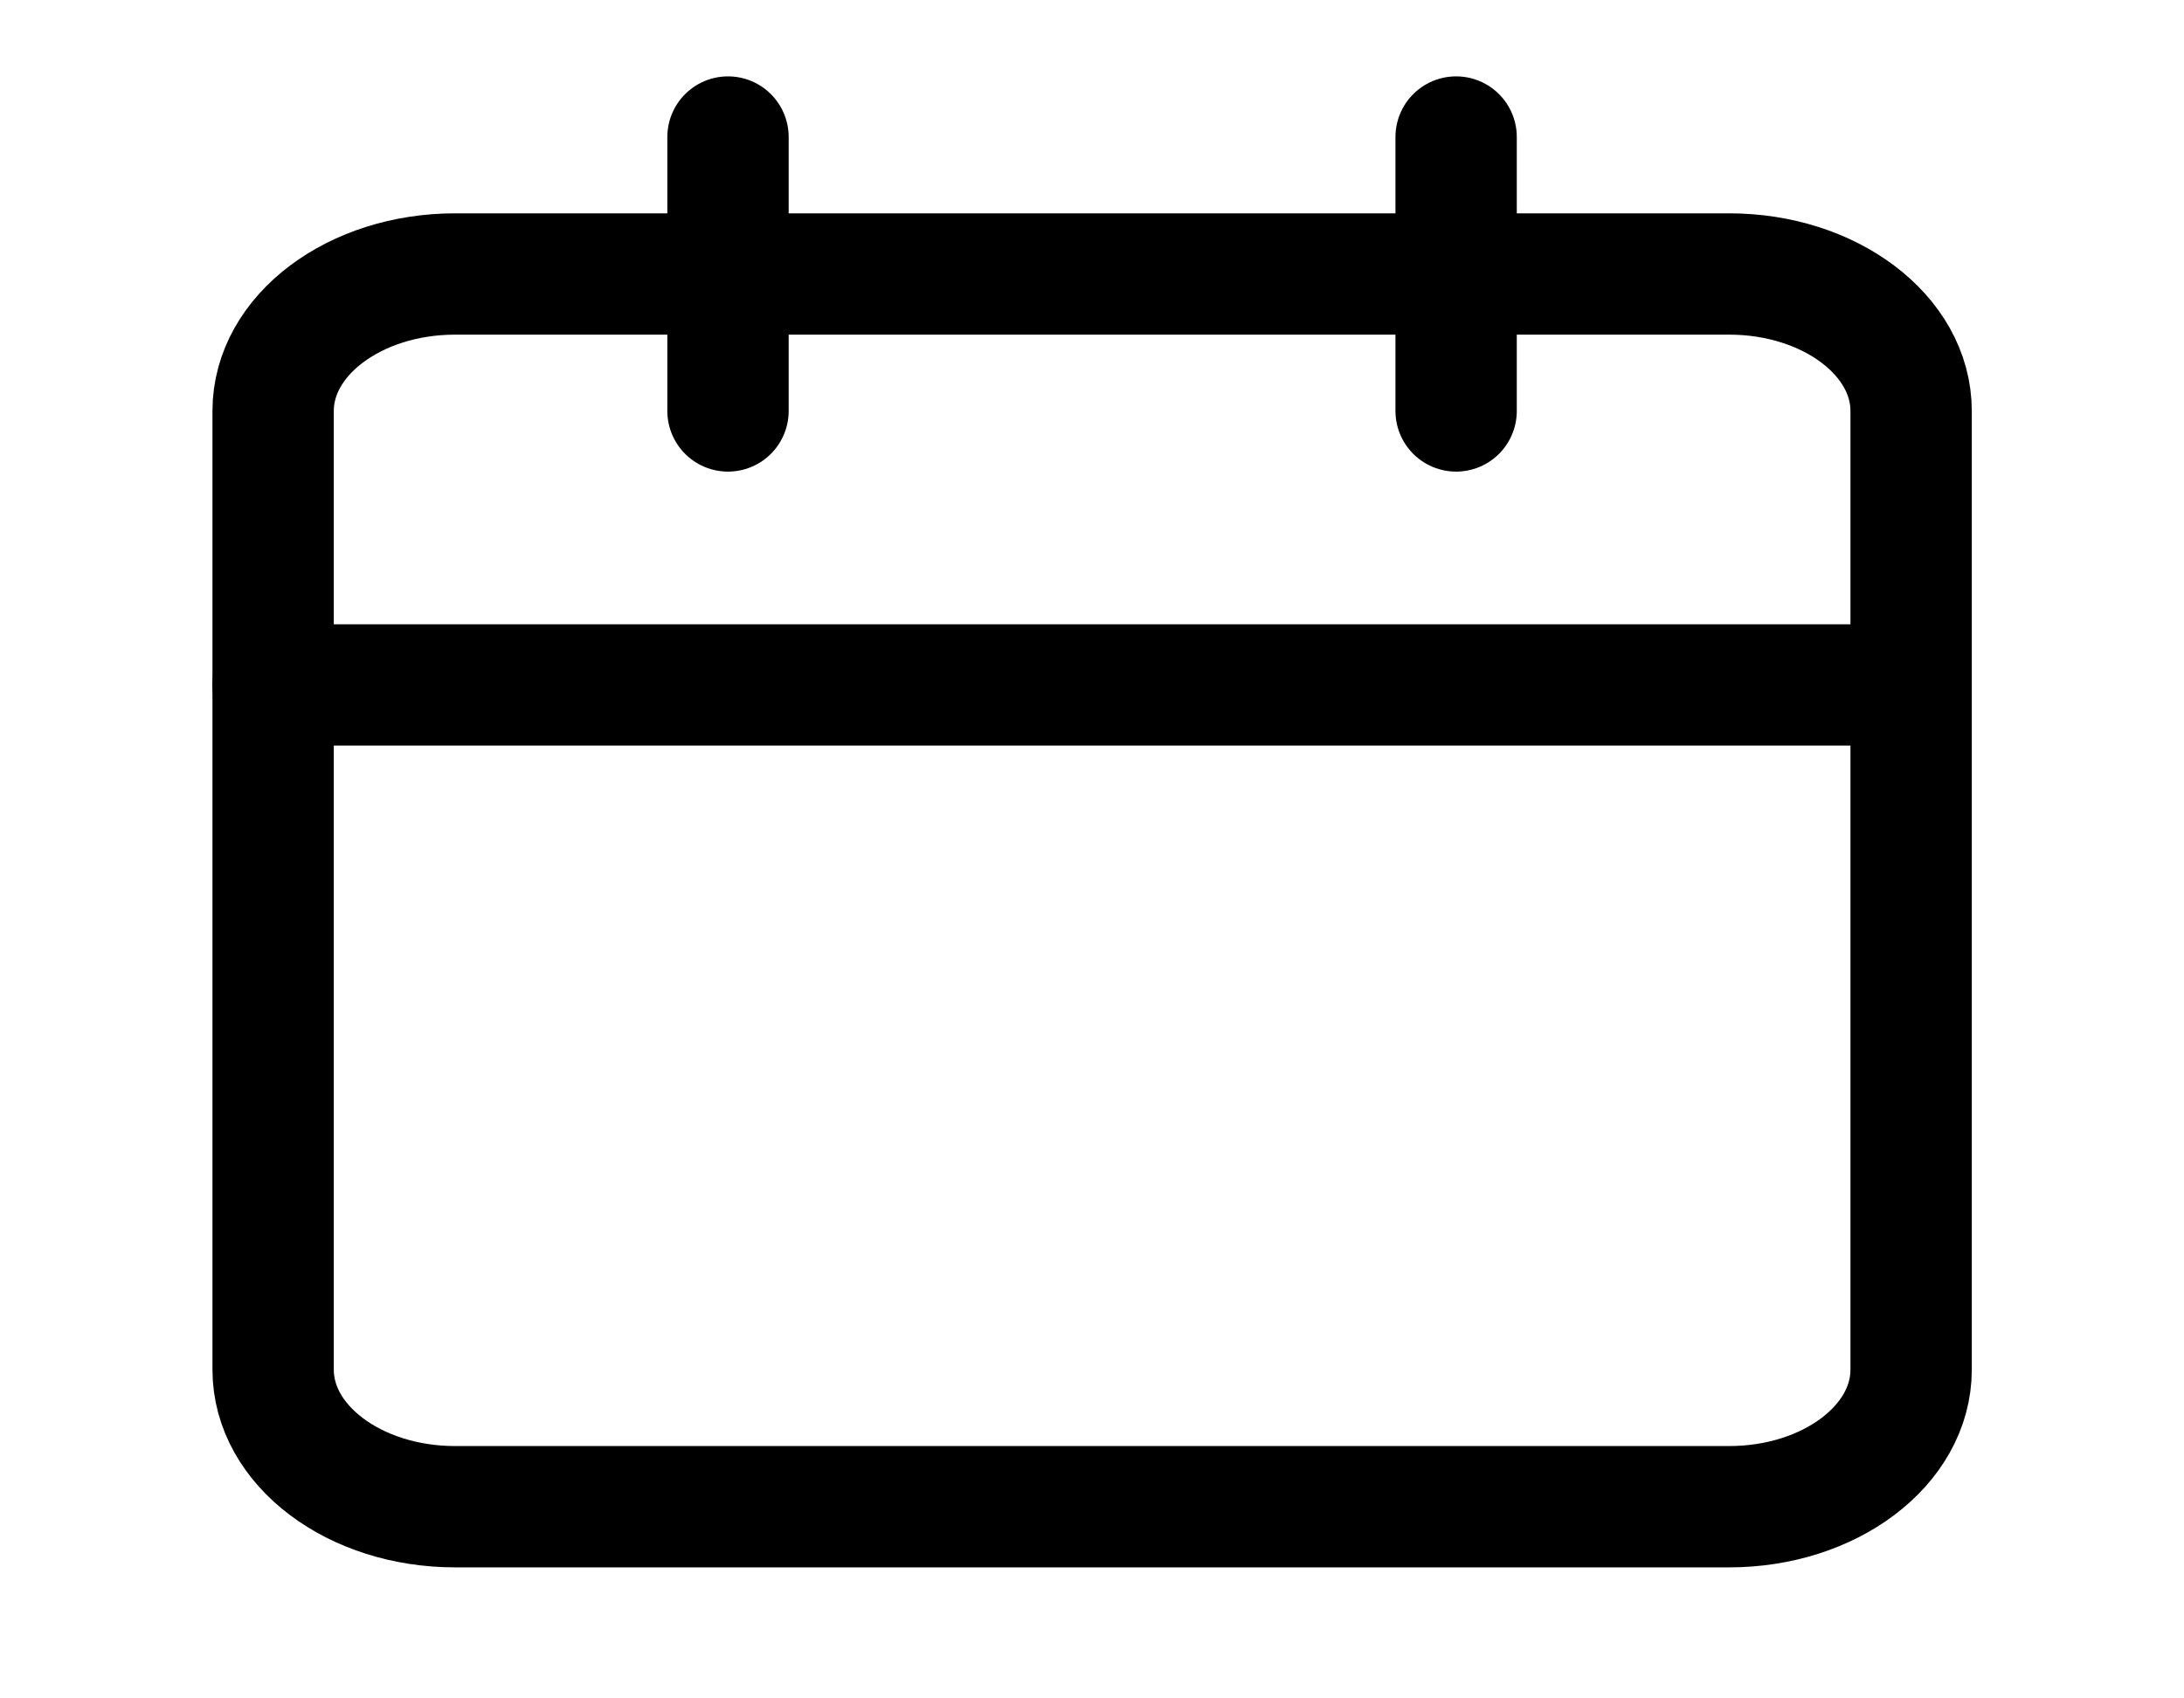 <svg width="36" height="28" viewBox="0 0 36 28" fill="none" xmlns="http://www.w3.org/2000/svg">
<path d="M28.502 4.517H7.502C5.845 4.517 4.502 5.528 4.502 6.775V22.581C4.502 23.829 5.845 24.84 7.502 24.84H28.502C30.159 24.84 31.502 23.829 31.502 22.581V6.775C31.502 5.528 30.159 4.517 28.502 4.517Z" stroke="black" stroke-width="2" stroke-linecap="round" stroke-linejoin="round"/>
<path d="M24.002 2.259V6.775" stroke="black" stroke-width="2" stroke-linecap="round" stroke-linejoin="round"/>
<path d="M12 2.259V6.775" stroke="black" stroke-width="2" stroke-linecap="round" stroke-linejoin="round"/>
<path d="M4.501 11.292H31.501" stroke="black" stroke-width="2" stroke-linecap="round" stroke-linejoin="round"/>
</svg>
